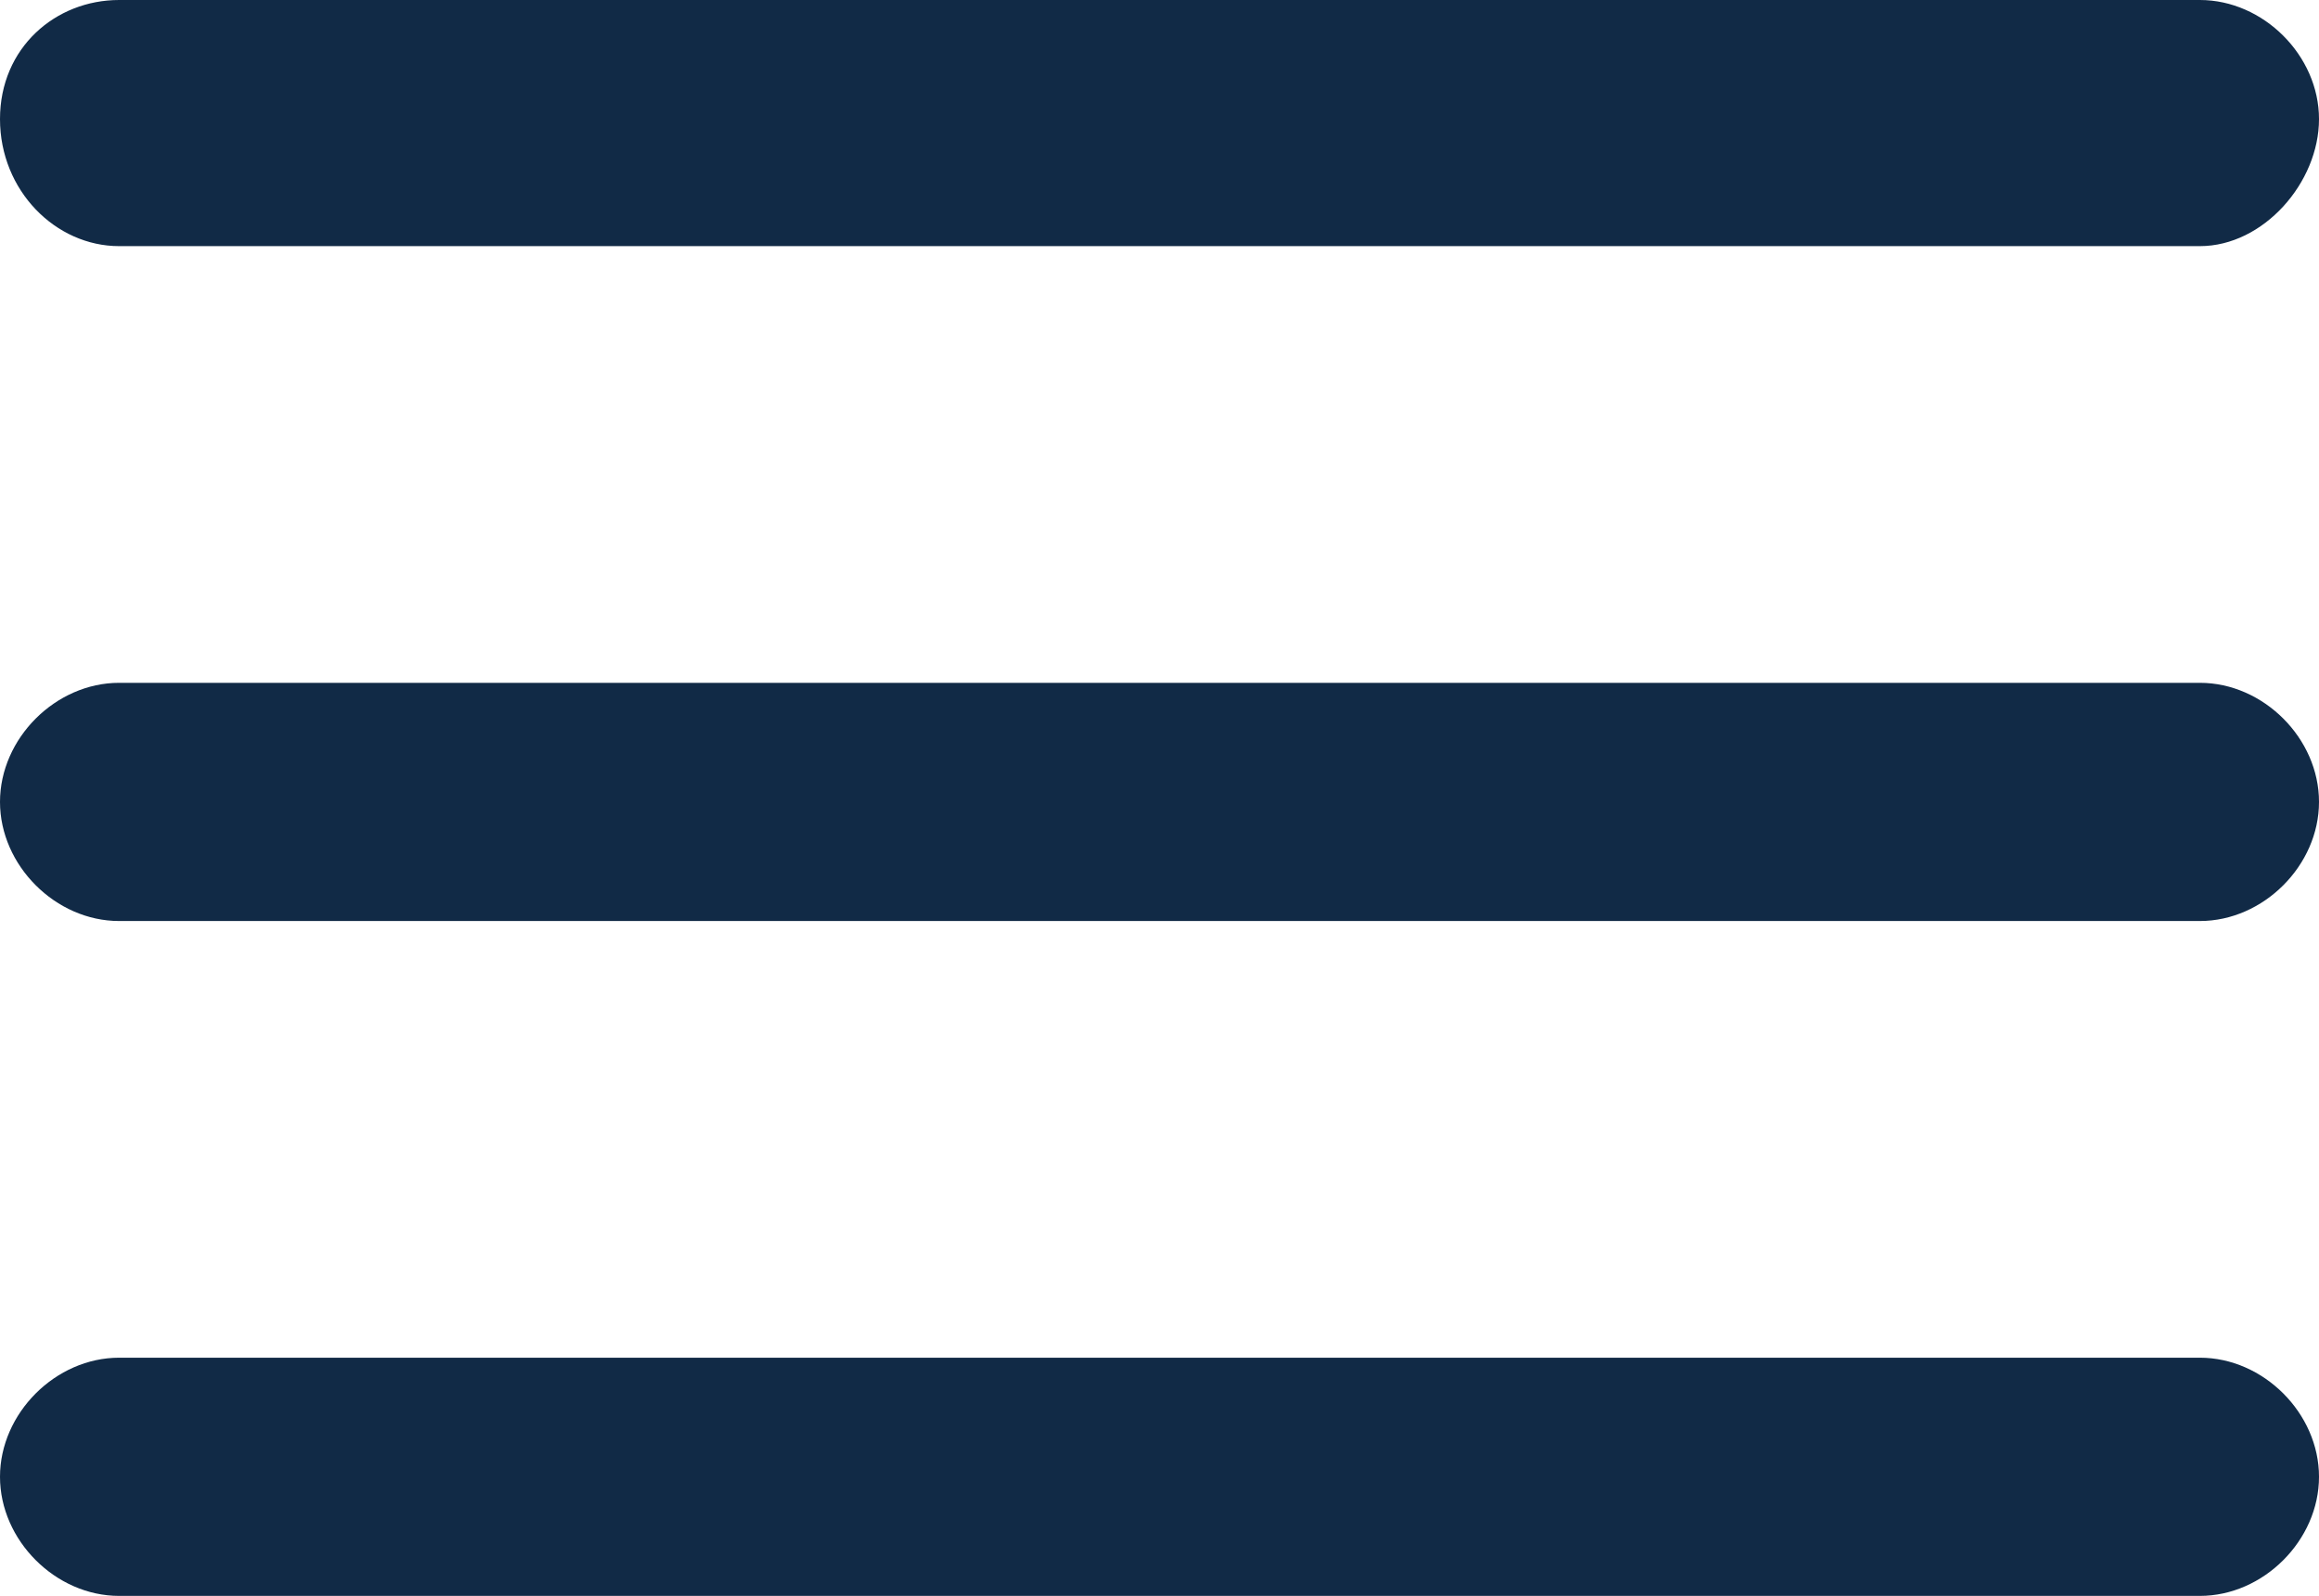 <?xml version="1.0" encoding="utf-8"?>
<!-- Generator: Adobe Illustrator 28.2.0, SVG Export Plug-In . SVG Version: 6.00 Build 0)  -->
<svg version="1.1" id="Layer_1" xmlns="http://www.w3.org/2000/svg" xmlns:xlink="http://www.w3.org/1999/xlink" x="0px" y="0px"
	 viewBox="0 0 29.2 20.1" style="enable-background:new 0 0 29.2 20.1;" xml:space="preserve">
<style type="text/css">
	.st0{fill:#112A46;}
</style>
<g>
	<g>
		<g>
			<path class="st0" d="M27.7,11.6H1.5c-0.8,0-1.5-0.7-1.5-1.5s0.7-1.5,1.5-1.5h26.2c0.8,0,1.5,0.7,1.5,1.5S28.5,11.6,27.7,11.6z"/>
		</g>
		<g>
			<path class="st0" d="M27.7,3.1H1.5C0.7,3.1,0,2.4,0,1.5S0.7,0,1.5,0h26.2c0.8,0,1.5,0.7,1.5,1.5S28.5,3.1,27.7,3.1z"/>
		</g>
		<g>
			<path class="st0" d="M27.7,20.1H1.5c-0.8,0-1.5-0.7-1.5-1.5s0.7-1.5,1.5-1.5h26.2c0.8,0,1.5,0.7,1.5,1.5S28.5,20.1,27.7,20.1z"/>
		</g>
	</g>
</g>
</svg>
